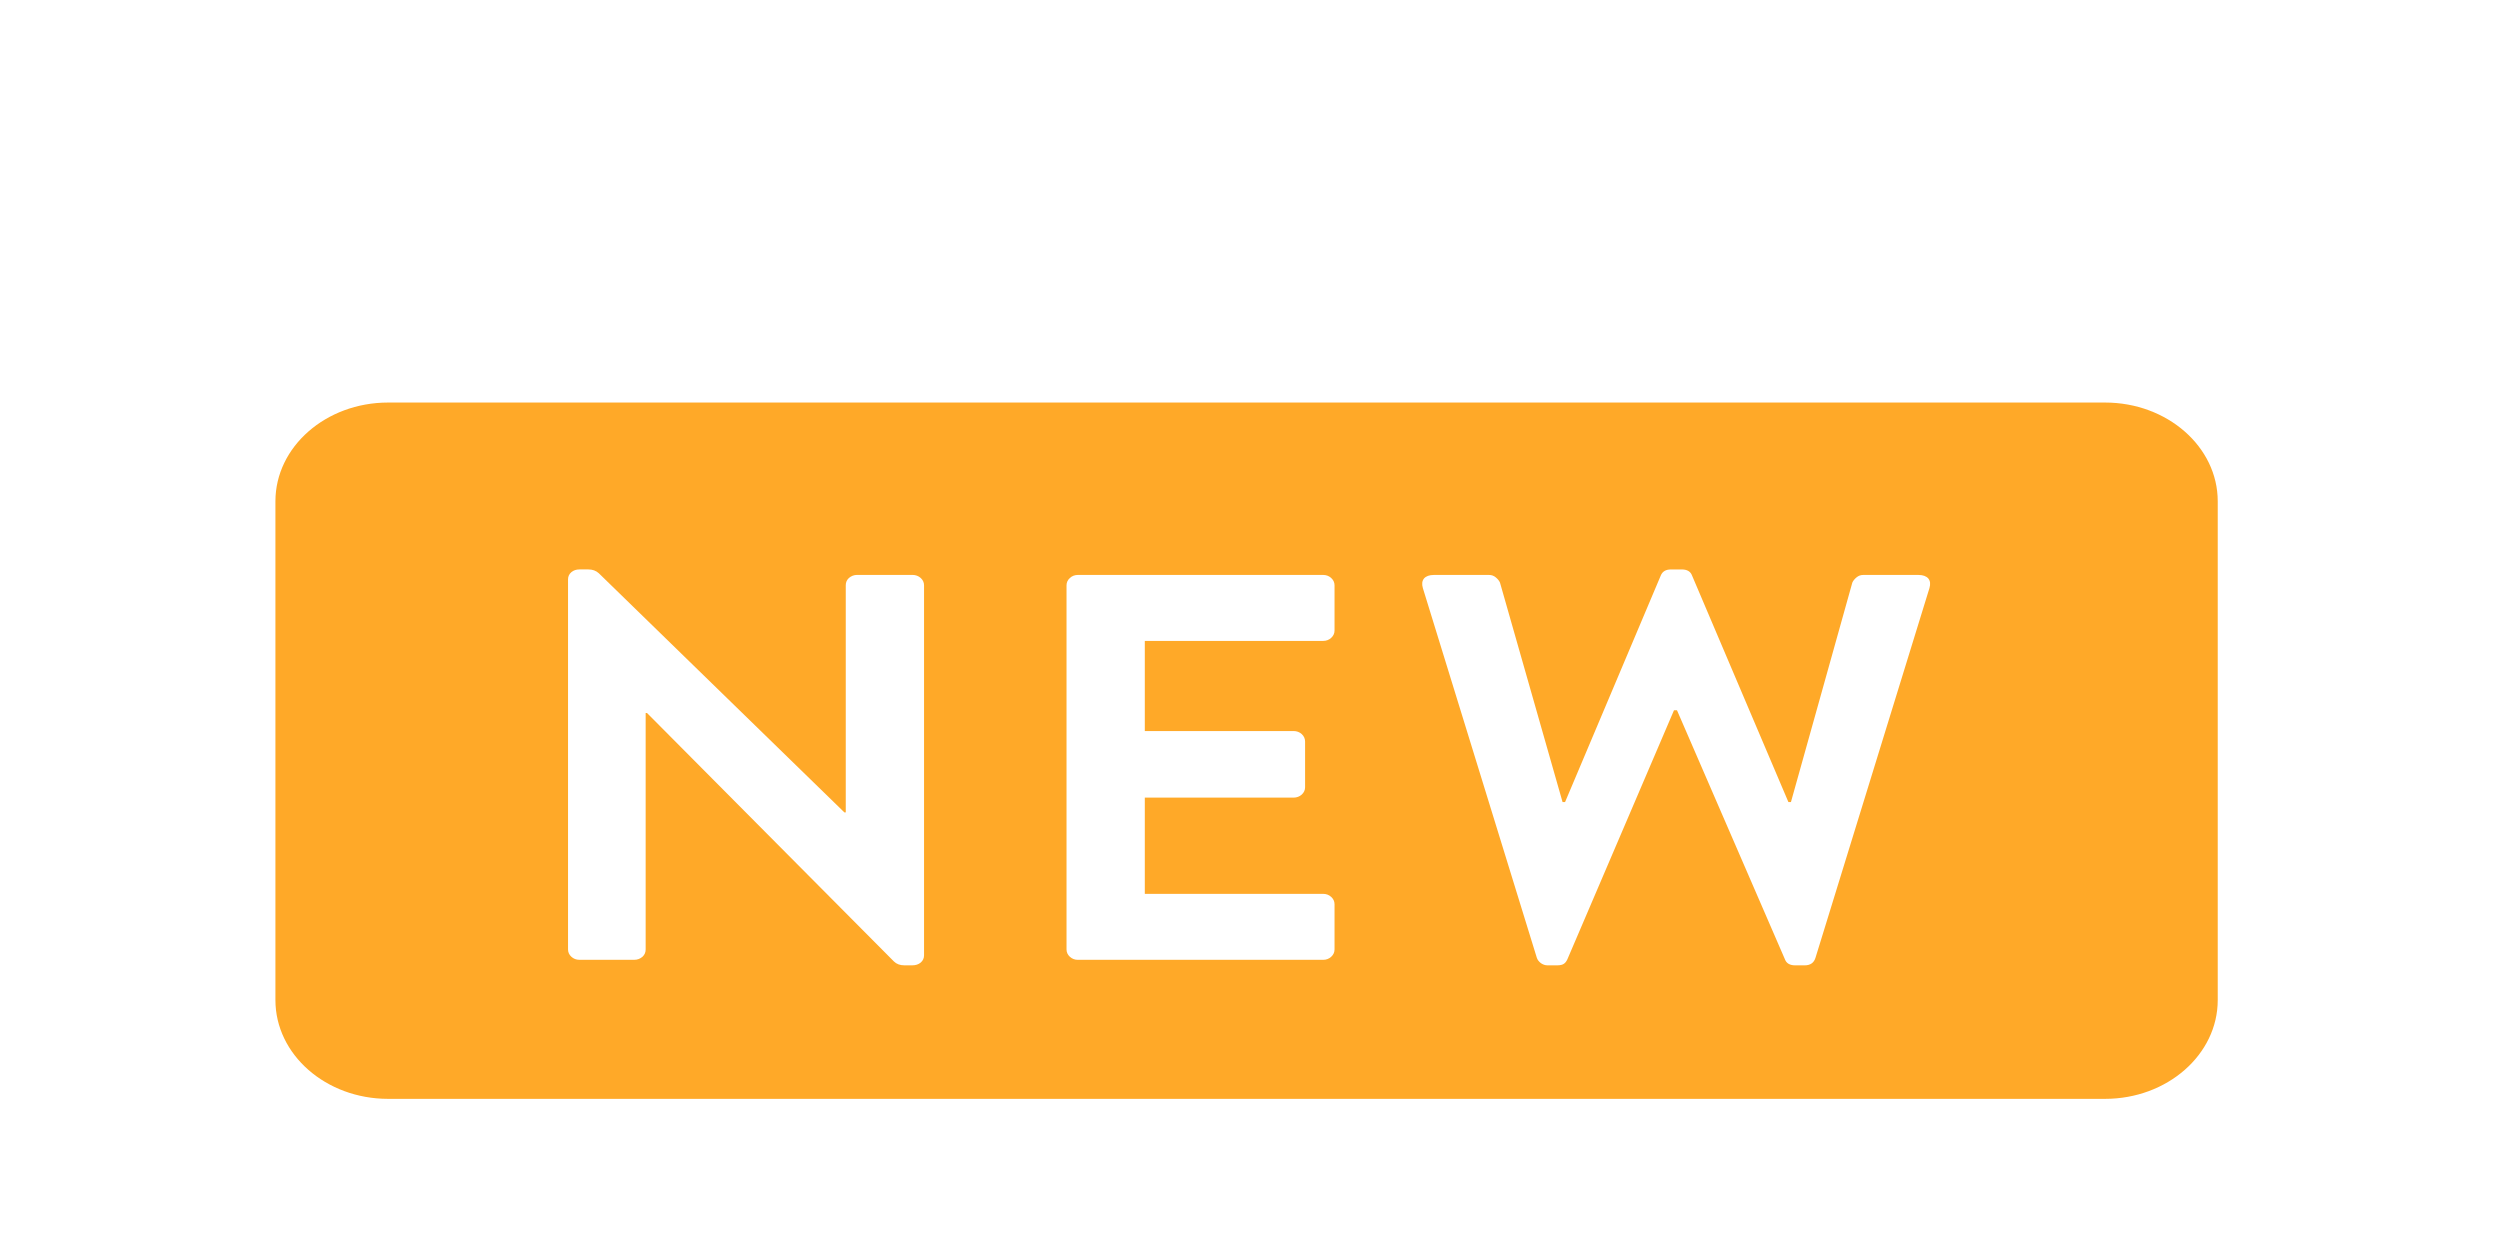 <svg width="118" height="59" viewBox="0 0 118 59" fill="none" xmlns="http://www.w3.org/2000/svg">
<g id="NewBadge">
<g id="Vector" filter="url(#filter0_dd_4357_8450)">
<path d="M104.677 11.662C104.677 9.089 102.294 7 99.359 7H18.318C15.383 7 13 9.089 13 11.662V35.203C13 37.776 15.383 39.866 18.318 39.866H99.359C102.294 39.866 104.677 37.776 104.677 35.203V11.662Z" fill="#FFA928"/>
<path d="M26.811 32.813C26.811 32.95 26.866 33.065 26.969 33.159C27.072 33.253 27.198 33.303 27.348 33.303H29.938C30.088 33.303 30.215 33.253 30.325 33.159C30.428 33.065 30.475 32.95 30.475 32.813V21.653H30.538L42.194 33.382C42.32 33.505 42.486 33.563 42.675 33.563H43.07C43.22 33.563 43.355 33.519 43.457 33.433C43.56 33.346 43.615 33.231 43.615 33.094V15.626C43.615 15.489 43.56 15.374 43.457 15.28C43.355 15.187 43.22 15.136 43.07 15.136H40.456C40.306 15.136 40.18 15.187 40.07 15.28C39.967 15.374 39.92 15.489 39.92 15.626V26.346H39.856L28.264 15.057C28.13 14.934 27.964 14.877 27.774 14.877H27.348C27.198 14.877 27.072 14.92 26.969 15.006C26.866 15.093 26.811 15.208 26.811 15.345V32.813Z" fill="white"/>
<path d="M50.34 32.814C50.34 32.951 50.395 33.066 50.498 33.16C50.6 33.253 50.727 33.304 50.877 33.304H62.453C62.603 33.304 62.73 33.253 62.832 33.16C62.935 33.066 62.99 32.951 62.99 32.814V30.68C62.99 30.543 62.935 30.427 62.832 30.334C62.73 30.24 62.603 30.19 62.453 30.19H54.035V25.648H61.055C61.206 25.648 61.34 25.597 61.442 25.504C61.545 25.41 61.6 25.295 61.6 25.158V23.002C61.6 22.865 61.545 22.743 61.442 22.649C61.34 22.555 61.206 22.505 61.055 22.505H54.035V18.251H62.453C62.603 18.251 62.73 18.201 62.832 18.107C62.935 18.013 62.99 17.898 62.99 17.761V15.627C62.99 15.49 62.935 15.375 62.832 15.281C62.73 15.187 62.603 15.137 62.453 15.137H50.877C50.727 15.137 50.6 15.187 50.498 15.281C50.395 15.375 50.34 15.49 50.34 15.627V32.814Z" fill="white"/>
<path d="M72.537 33.204C72.568 33.305 72.639 33.391 72.734 33.463C72.829 33.528 72.931 33.564 73.042 33.564H73.5C73.65 33.564 73.761 33.535 73.824 33.485C73.895 33.434 73.942 33.362 73.982 33.276L79.012 21.525H79.154L84.247 33.276C84.318 33.471 84.484 33.564 84.729 33.564H85.187C85.448 33.564 85.621 33.442 85.692 33.204L91.07 15.758C91.125 15.57 91.109 15.419 91.015 15.303C90.92 15.195 90.762 15.138 90.557 15.138H87.943C87.825 15.138 87.722 15.174 87.627 15.253C87.532 15.332 87.469 15.412 87.43 15.498L84.532 25.858H84.413L79.865 15.166C79.794 14.972 79.628 14.878 79.383 14.878H78.87C78.625 14.878 78.467 14.972 78.388 15.166L73.871 25.858H73.753L70.799 15.498C70.76 15.412 70.697 15.332 70.602 15.253C70.507 15.174 70.404 15.138 70.286 15.138H67.672C67.467 15.138 67.309 15.195 67.214 15.303C67.12 15.419 67.104 15.57 67.159 15.758L72.537 33.204Z" fill="white"/>
</g>
</g>
<defs>
<filter id="filter0_dd_4357_8450" x="0" y="0" width="117.677" height="58.866" filterUnits="userSpaceOnUse" color-interpolation-filters="sRGB">
<feFlood flood-opacity="0" result="BackgroundImageFix"/>
<feColorMatrix in="SourceAlpha" type="matrix" values="0 0 0 0 0 0 0 0 0 0 0 0 0 0 0 0 0 0 127 0" result="hardAlpha"/>
<feMorphology radius="2" operator="erode" in="SourceAlpha" result="effect1_dropShadow_4357_8450"/>
<feOffset dy="6"/>
<feGaussianBlur stdDeviation="7.5"/>
<feColorMatrix type="matrix" values="0 0 0 0 0.063 0 0 0 0 0.094 0 0 0 0 0.157 0 0 0 0.08 0"/>
<feBlend mode="normal" in2="BackgroundImageFix" result="effect1_dropShadow_4357_8450"/>
<feColorMatrix in="SourceAlpha" type="matrix" values="0 0 0 0 0 0 0 0 0 0 0 0 0 0 0 0 0 0 127 0" result="hardAlpha"/>
<feMorphology radius="2" operator="erode" in="SourceAlpha" result="effect2_dropShadow_4357_8450"/>
<feOffset dy="6"/>
<feGaussianBlur stdDeviation="7.5"/>
<feColorMatrix type="matrix" values="0 0 0 0 0.063 0 0 0 0 0.094 0 0 0 0 0.157 0 0 0 0.08 0"/>
<feBlend mode="normal" in2="effect1_dropShadow_4357_8450" result="effect2_dropShadow_4357_8450"/>
<feBlend mode="normal" in="SourceGraphic" in2="effect2_dropShadow_4357_8450" result="shape"/>
</filter>
</defs>
</svg>
